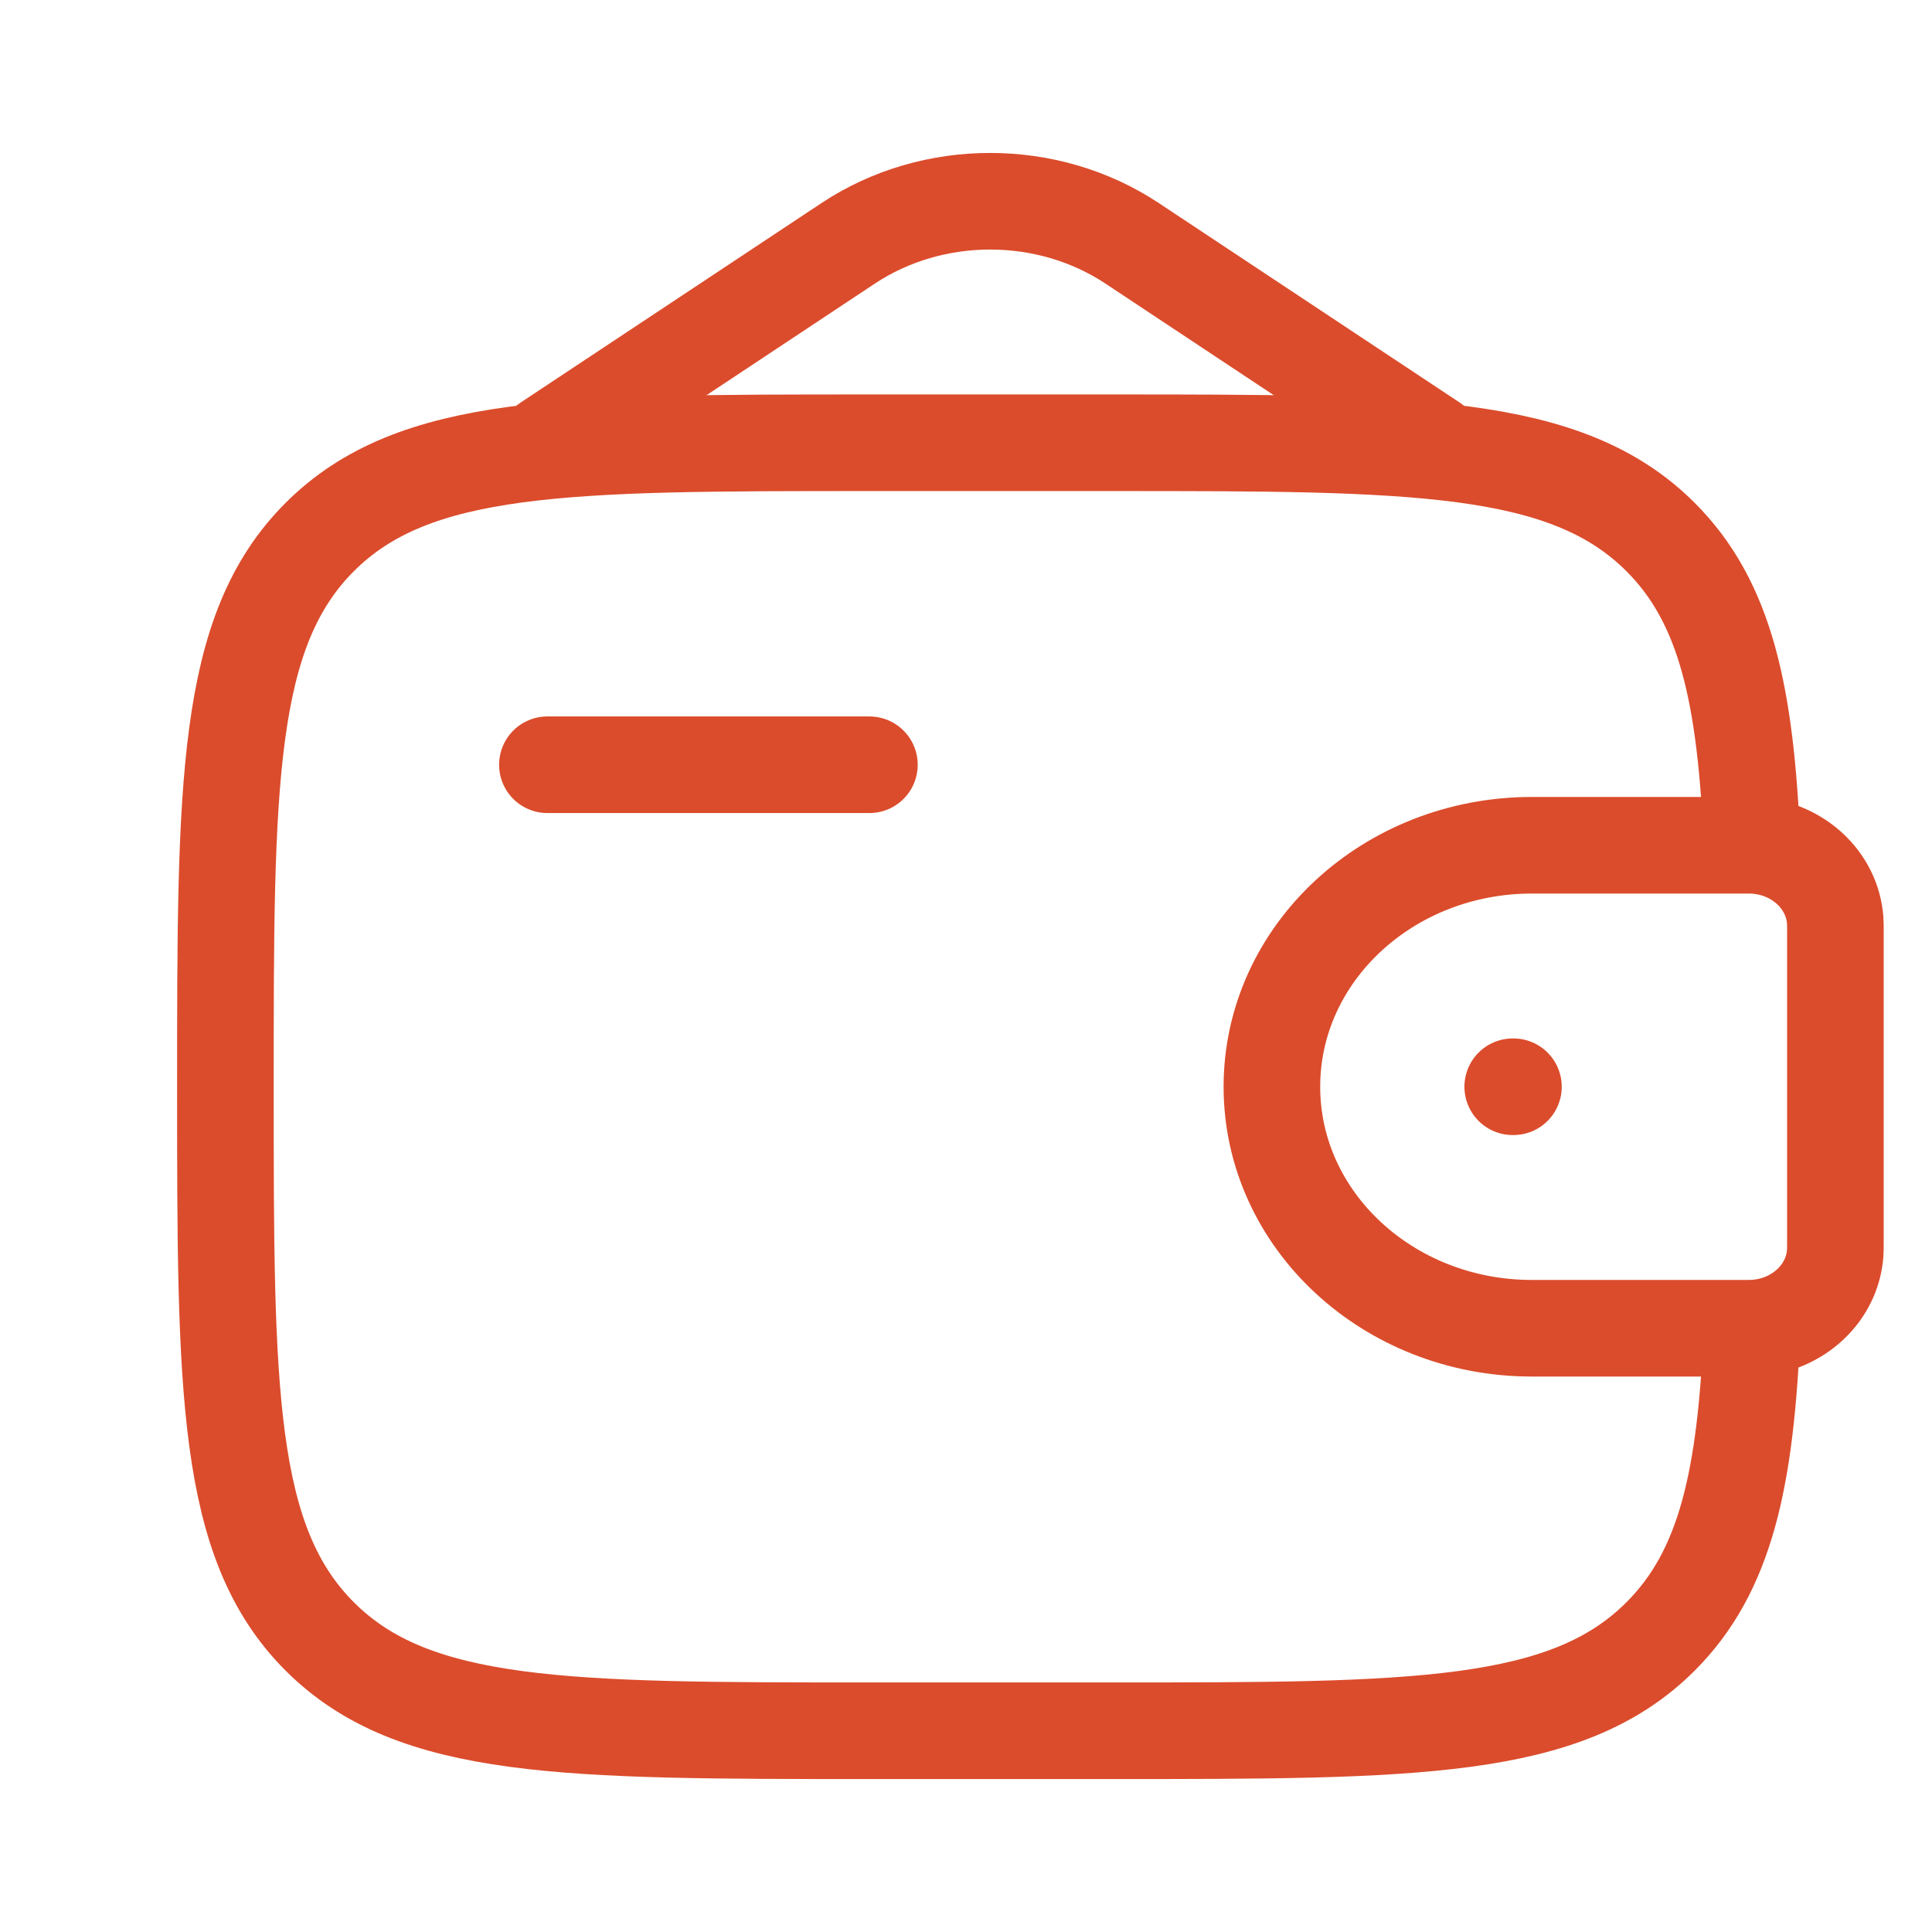 <svg width="60" height="60" viewBox="0 0 60 60" fill="none" xmlns="http://www.w3.org/2000/svg">
<path d="M17 23.75H27" stroke="#DB4C2C" stroke-width="3" stroke-linecap="round" stroke-linejoin="round"/>
<path d="M54.083 26.25H47.577C43.116 26.25 39.5 29.608 39.5 33.75C39.5 37.892 43.116 41.25 47.577 41.25H54.083C54.292 41.25 54.396 41.25 54.484 41.245C55.832 41.163 56.906 40.165 56.994 38.913C57 38.832 57 38.735 57 38.542V28.958C57 28.765 57 28.668 56.994 28.587C56.906 27.335 55.832 26.337 54.484 26.255C54.396 26.25 54.292 26.25 54.083 26.25Z" stroke="#DB4C2C" stroke-width="3"/>
<path d="M54.413 26.25C54.218 21.569 53.592 18.699 51.571 16.679C48.642 13.75 43.928 13.75 34.5 13.75H27C17.572 13.75 12.858 13.75 9.929 16.679C7 19.608 7 24.322 7 33.75C7 43.178 7 47.892 9.929 50.821C12.858 53.75 17.572 53.75 27 53.75H34.5C43.928 53.75 48.642 53.75 51.571 50.821C53.592 48.801 54.218 45.931 54.413 41.25" stroke="#DB4C2C" stroke-width="3"/>
<path d="M17 13.75L26.339 7.558C28.969 5.814 32.531 5.814 35.161 7.558L44.5 13.75" stroke="#DB4C2C" stroke-width="3" stroke-linecap="round"/>
<path d="M46.979 33.75H47.001" stroke="#DB4C2C" stroke-width="3" stroke-linecap="round" stroke-linejoin="round"/>
</svg>
